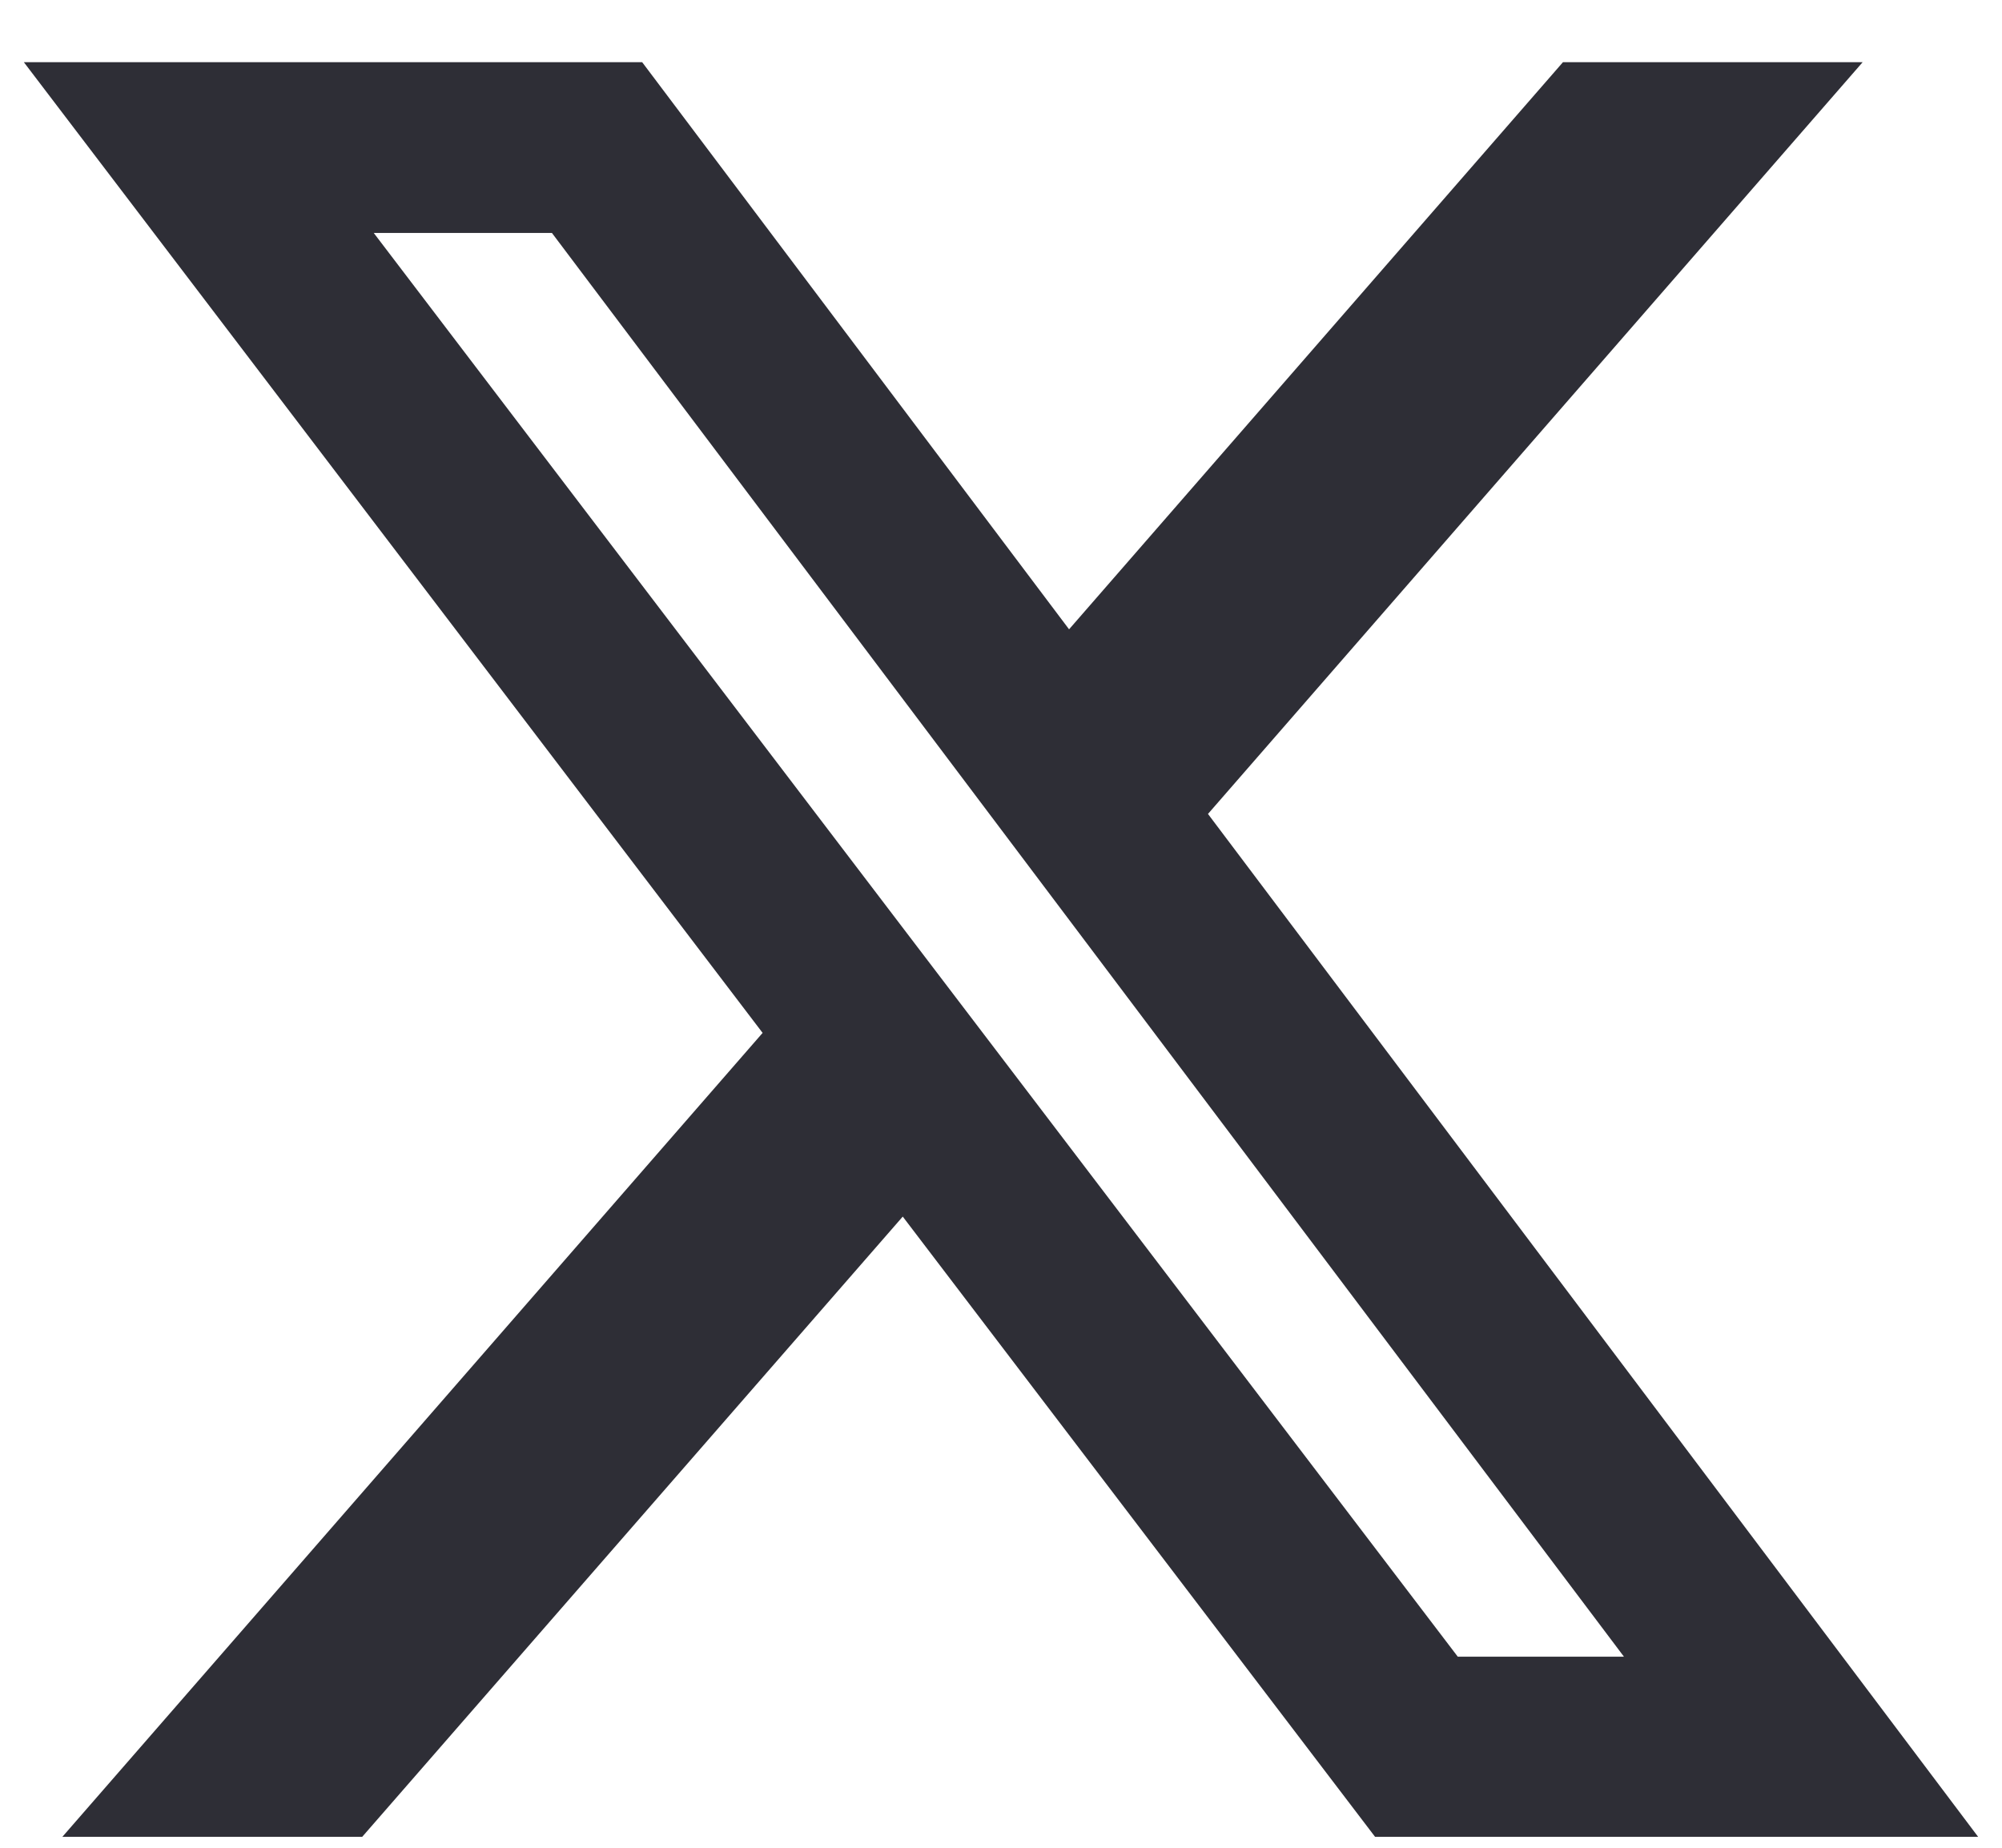 <svg width="13" height="12" viewBox="0 0 13 12" fill="none" xmlns="http://www.w3.org/2000/svg">
<g clip-path="url(#clip0_2638_4106)">
<path d="M10.149 0.404H12.095L7.844 5.286L12.845 11.929H8.929L5.862 7.901L2.352 11.929H0.405L4.952 6.708L0.155 0.404H4.17L6.942 4.087L10.149 0.404ZM9.466 10.759H10.545L3.584 1.513H2.427L9.466 10.759Z" fill="#2E2E36"/>
</g>
<defs>
<clipPath id="clip0_2638_4106">
<rect width="12.691" height="11.525" fill="white" transform="translate(0.155 0.404)"/>
</clipPath>
</defs>
</svg>
